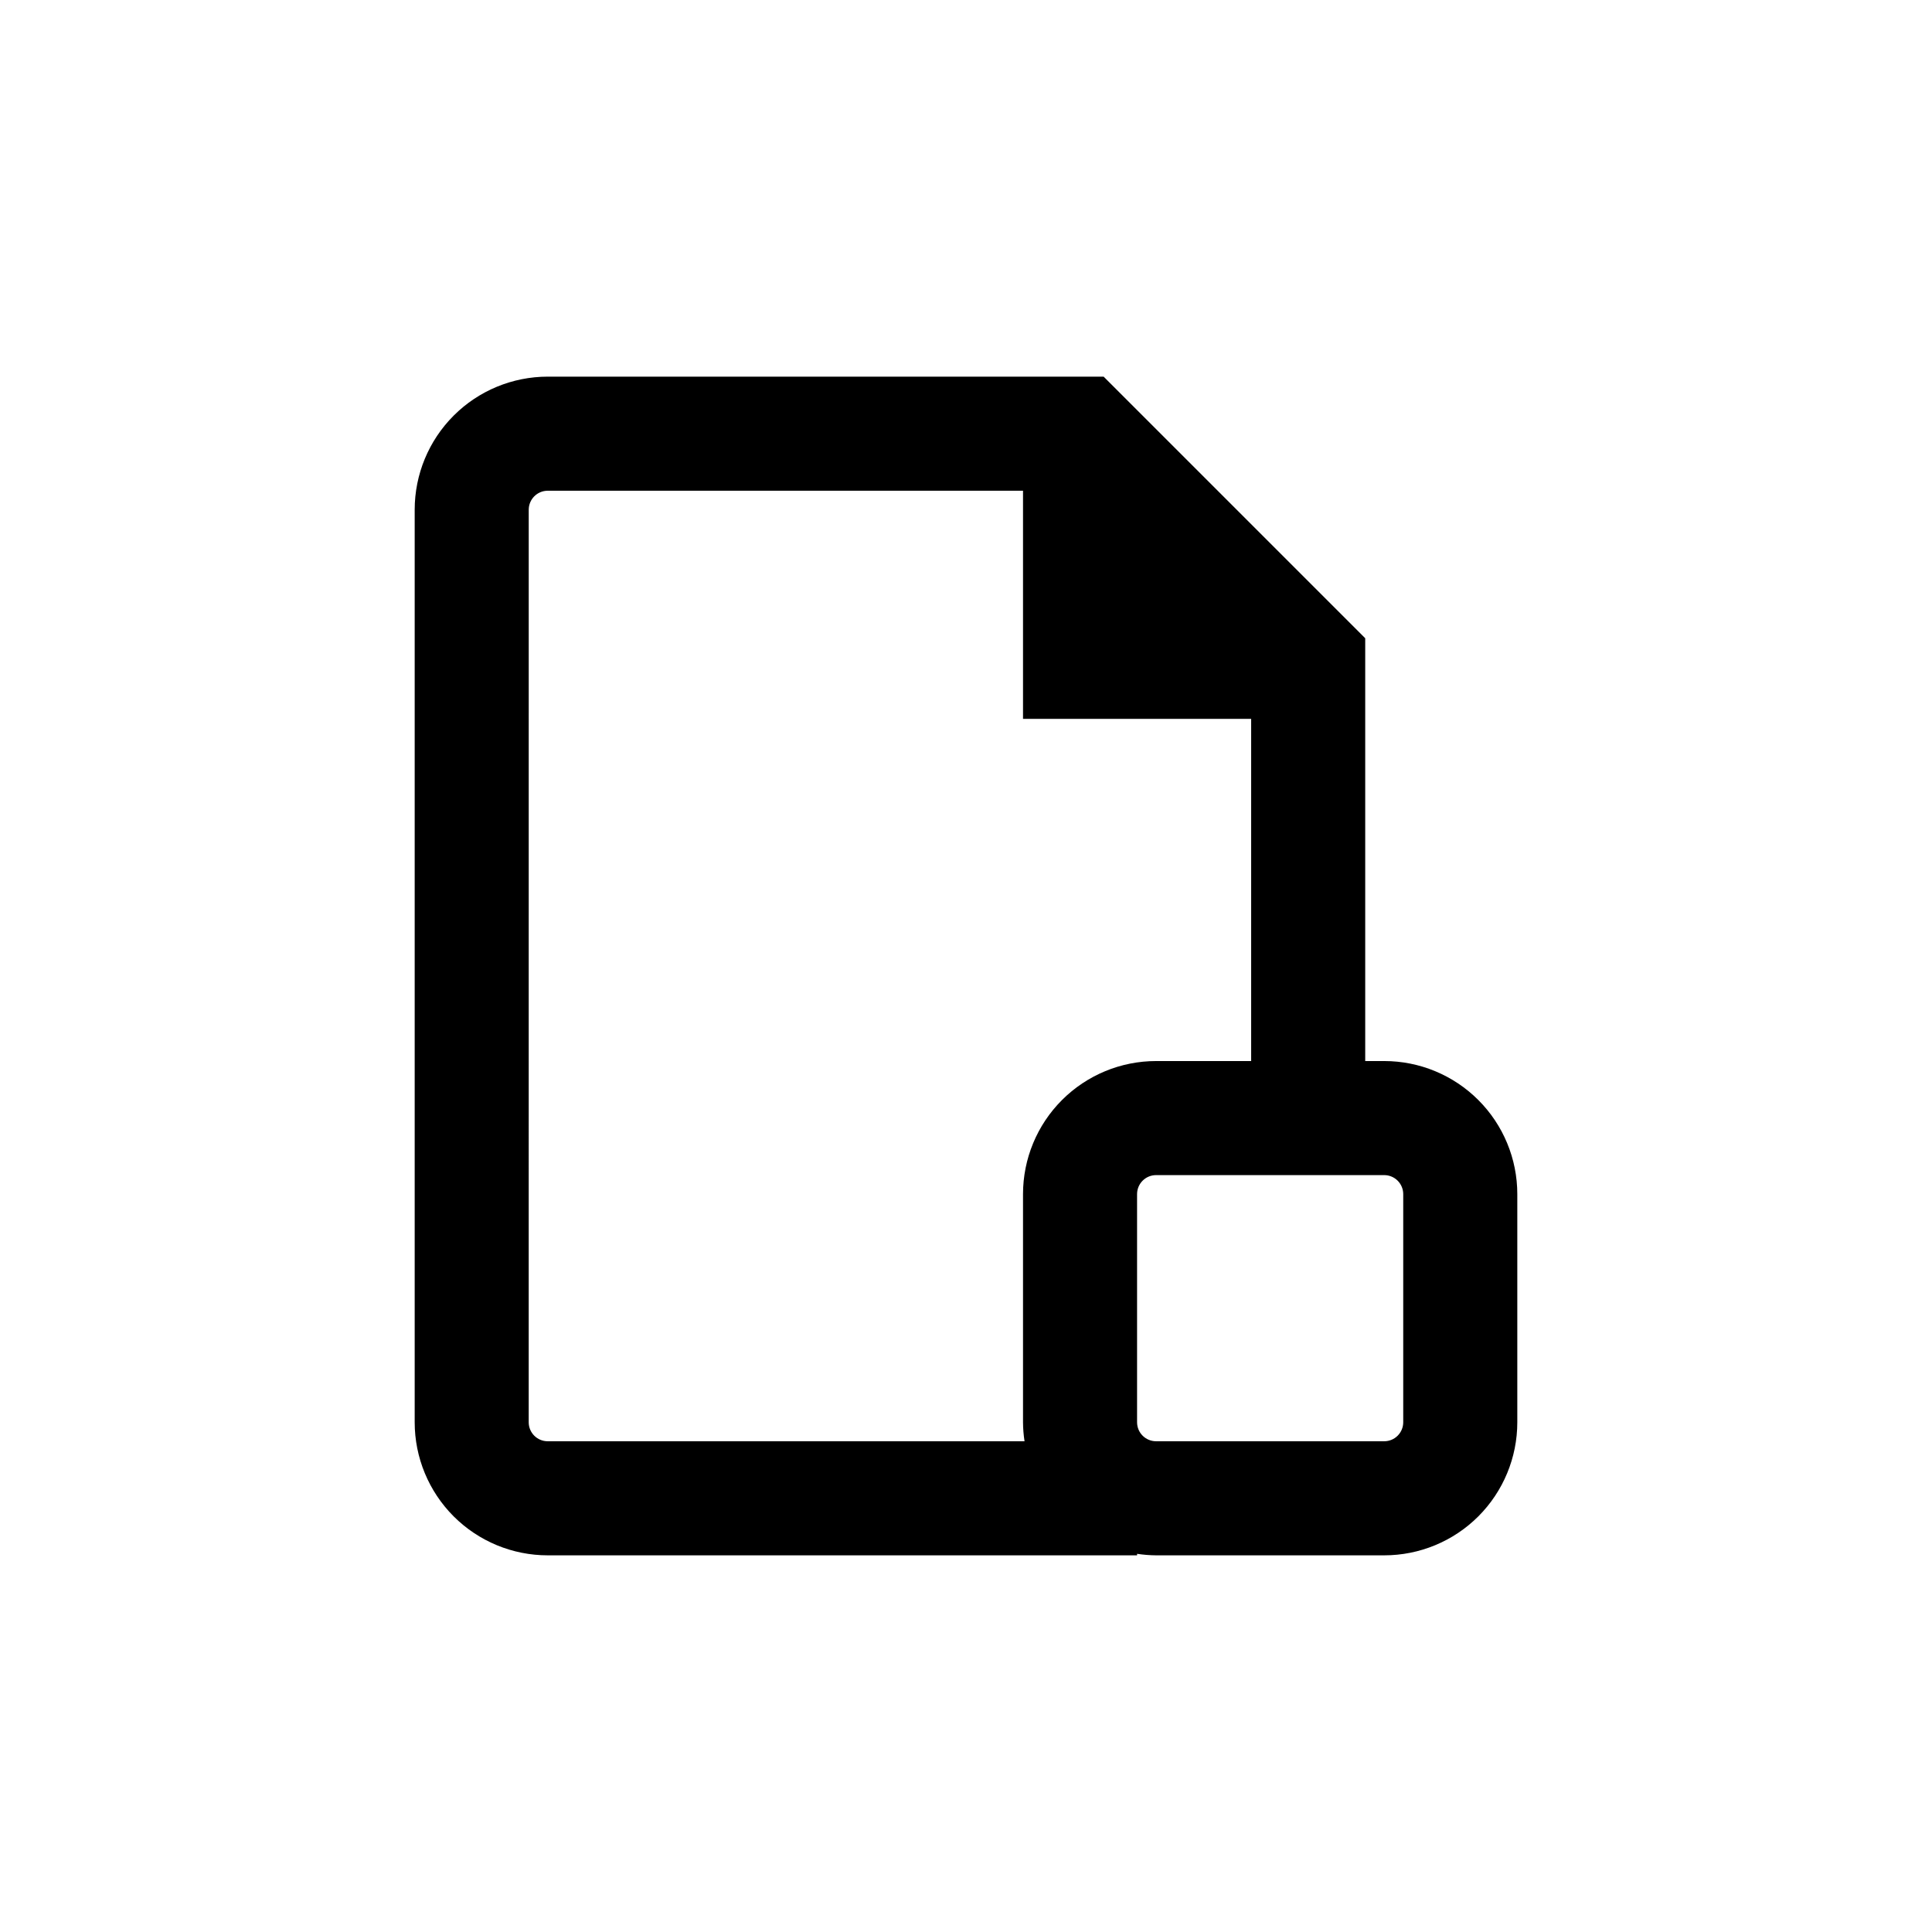 <?xml version="1.0" encoding="UTF-8"?>
<!-- Uploaded to: ICON Repo, www.svgrepo.com, Generator: ICON Repo Mixer Tools -->
<svg fill="#000000" width="800px" height="800px" version="1.1" viewBox="144 144 512 512" xmlns="http://www.w3.org/2000/svg">
 <path d="m289.16 556.18h156.18v-0.402c1.668 0.254 3.352 0.387 5.039 0.402h60.457c9.355 0 18.324-3.715 24.938-10.328 6.613-6.617 10.328-15.586 10.328-24.938v-60.457c0-9.355-3.715-18.324-10.328-24.938-6.613-6.613-15.582-10.332-24.938-10.332h-5.039v-112.05l-69.324-69.324h-147.31c-9.352 0-18.324 3.715-24.938 10.332-6.613 6.613-10.328 15.582-10.328 24.938v241.83c0 9.352 3.715 18.32 10.328 24.938 6.613 6.613 15.586 10.328 24.938 10.328zm226.71-95.723v60.457c0 1.336-0.531 2.617-1.477 3.562-0.945 0.945-2.227 1.473-3.562 1.473h-60.457c-2.781 0-5.039-2.254-5.039-5.035v-60.457c0-2.785 2.258-5.039 5.039-5.039h60.457c1.336 0 2.617 0.531 3.562 1.477 0.945 0.945 1.477 2.227 1.477 3.562zm-231.75-181.37c0-2.785 2.258-5.039 5.039-5.039h125.95v60.457h60.457v90.684h-25.191c-9.352 0-18.324 3.719-24.938 10.332-6.613 6.613-10.328 15.582-10.328 24.938v60.457c0.012 1.688 0.148 3.371 0.402 5.035h-126.36c-2.781 0-5.039-2.254-5.039-5.035z"/>
</svg>
